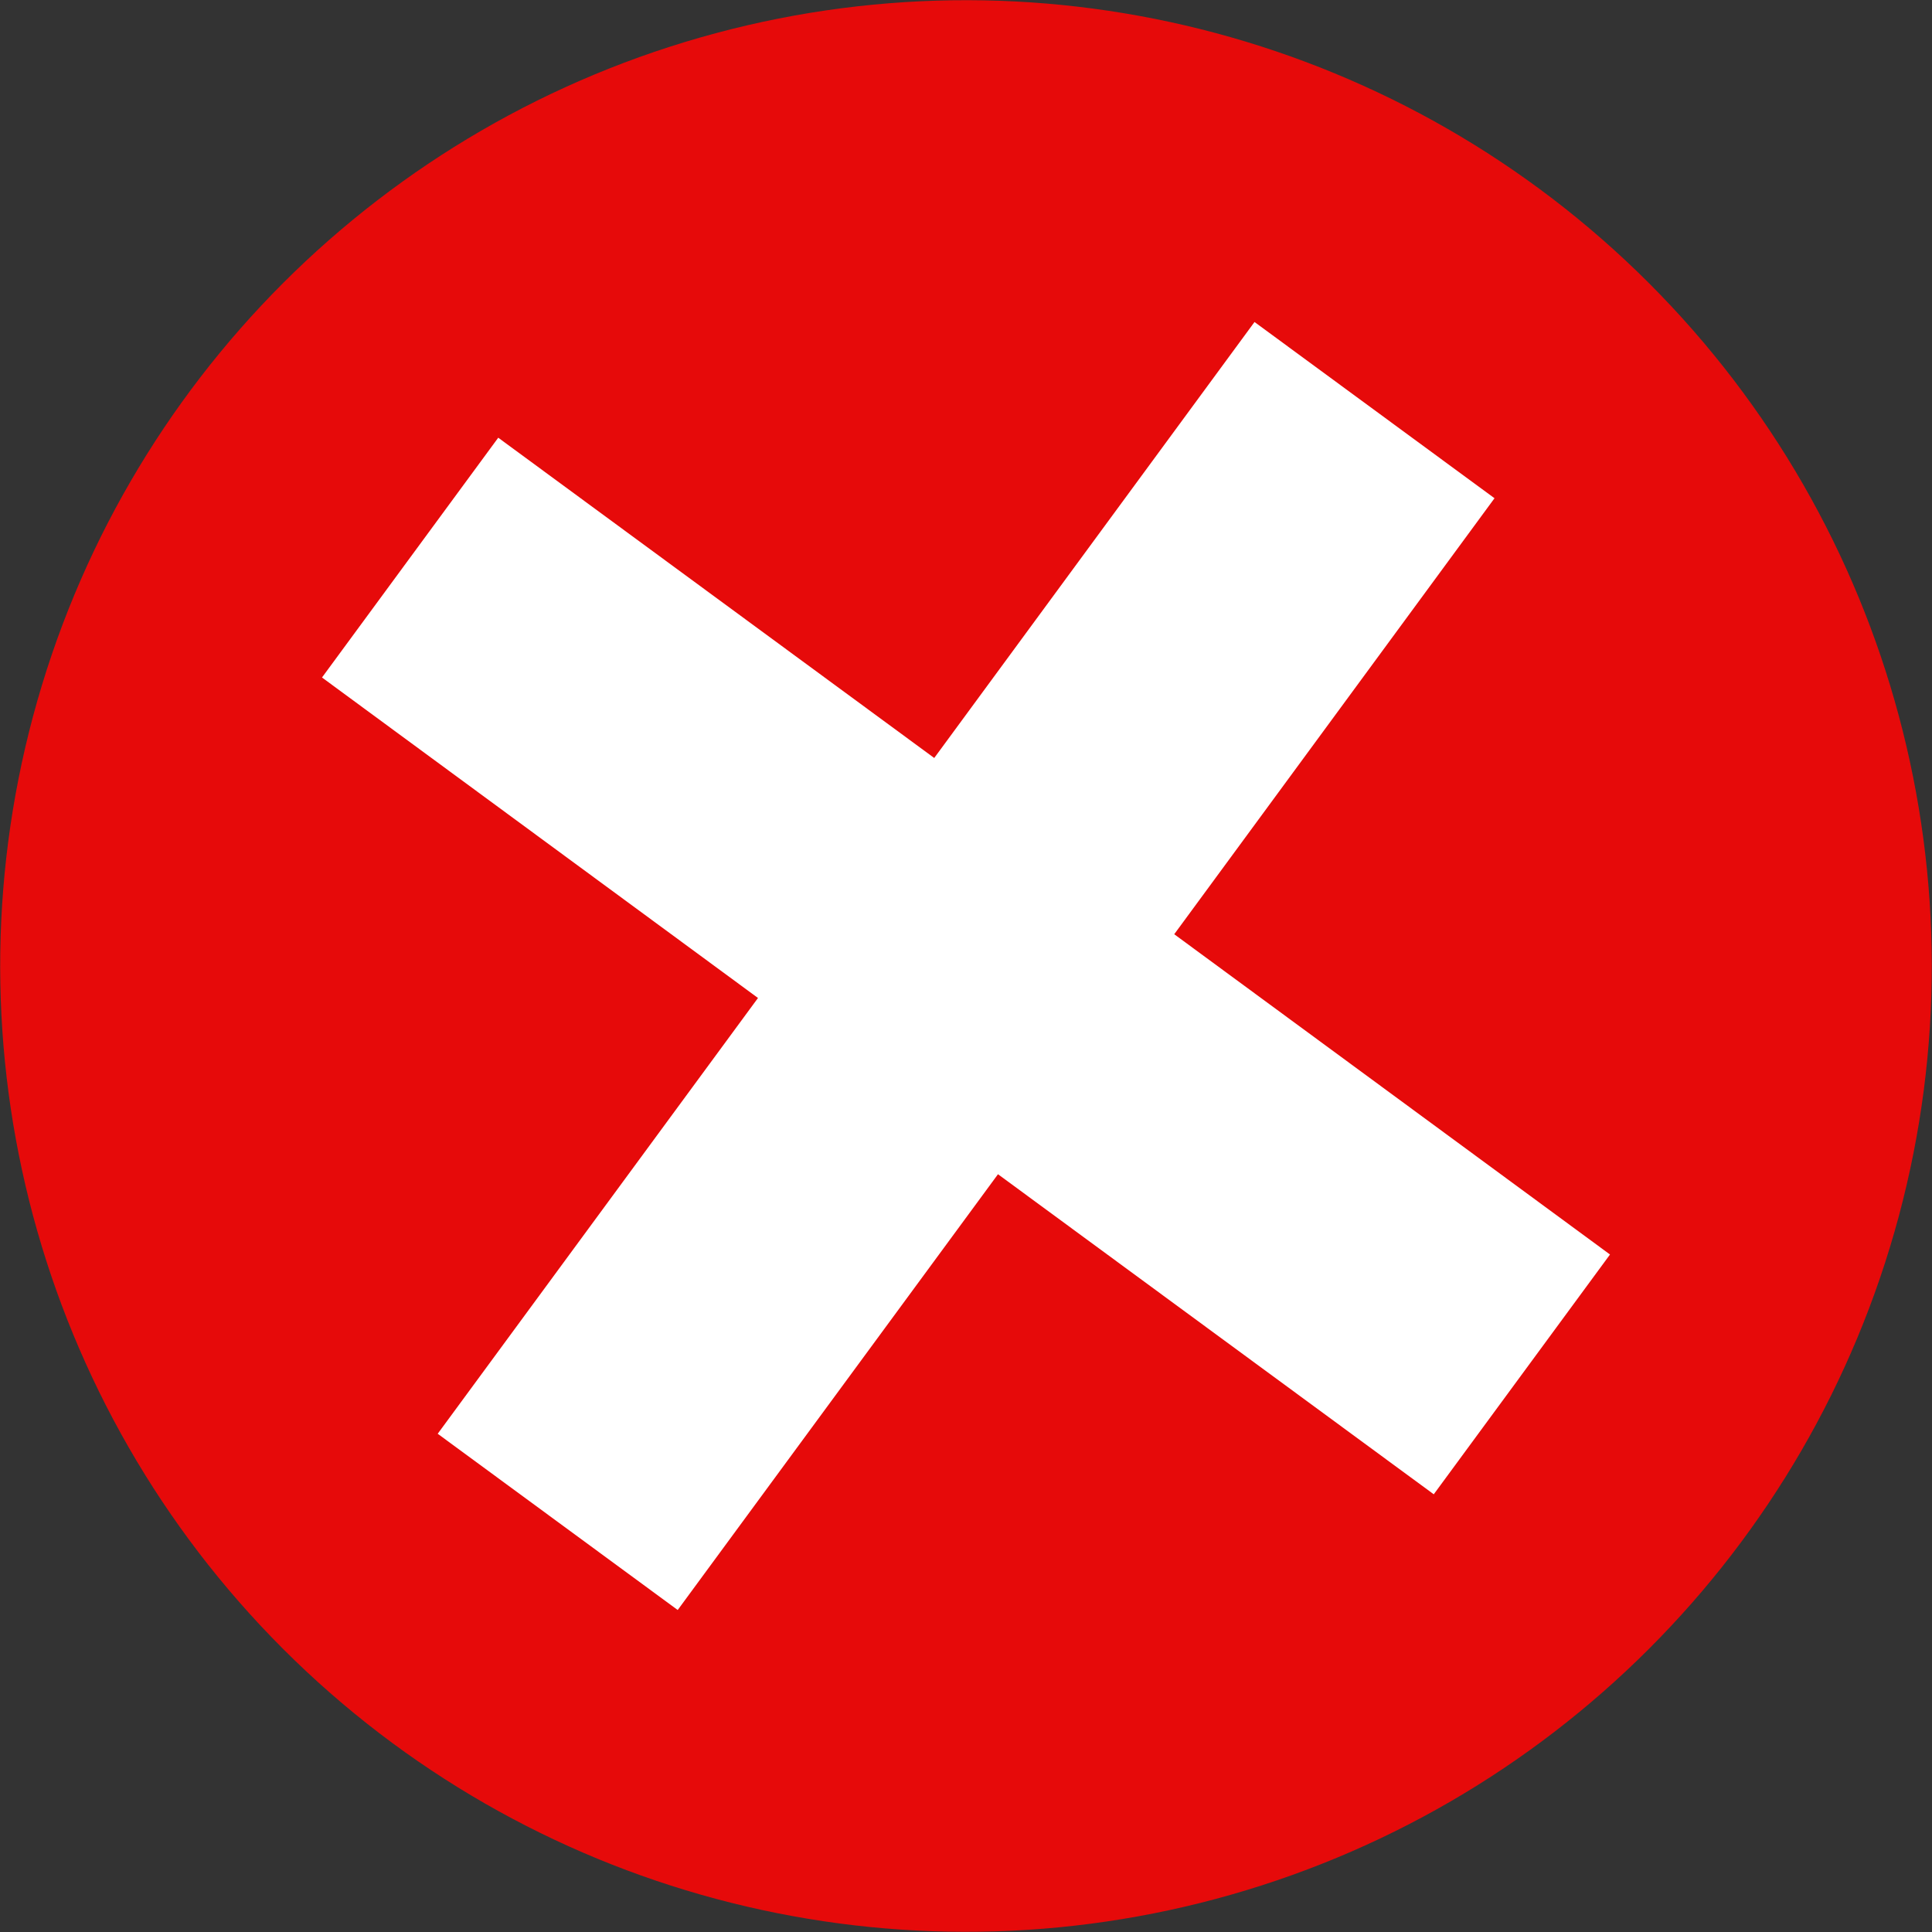 <?xml version="1.0" encoding="UTF-8"?>
<svg id="ICONS" xmlns="http://www.w3.org/2000/svg" viewBox="0 0 90 90">
  <rect x="0" y="0" width="90" height="90" fill="#333333" stroke="none"/>
  <defs>
    <style>
      .cls-1 {
        fill: #e60a0a;
      }

      .cls-1, .cls-2 {
        stroke-width: 0px;
      }

      .cls-2 {
        fill: #fff;
      }
    </style>
  </defs>
  <g id="BÜ_AUFGELÖST">
    <circle class="cls-1" cx="45" cy="45" r="44.99" transform="translate(-18.64 45) rotate(-45)"/>
    <polygon class="cls-2" points="31.57 75 46.49 54.7 66.79 69.61 75 58.44 54.7 43.52 69.62 23.21 58.44 15 43.52 35.31 23.21 20.39 15 31.56 35.31 46.49 20.39 66.79 31.57 75"/>
  </g>
</svg>